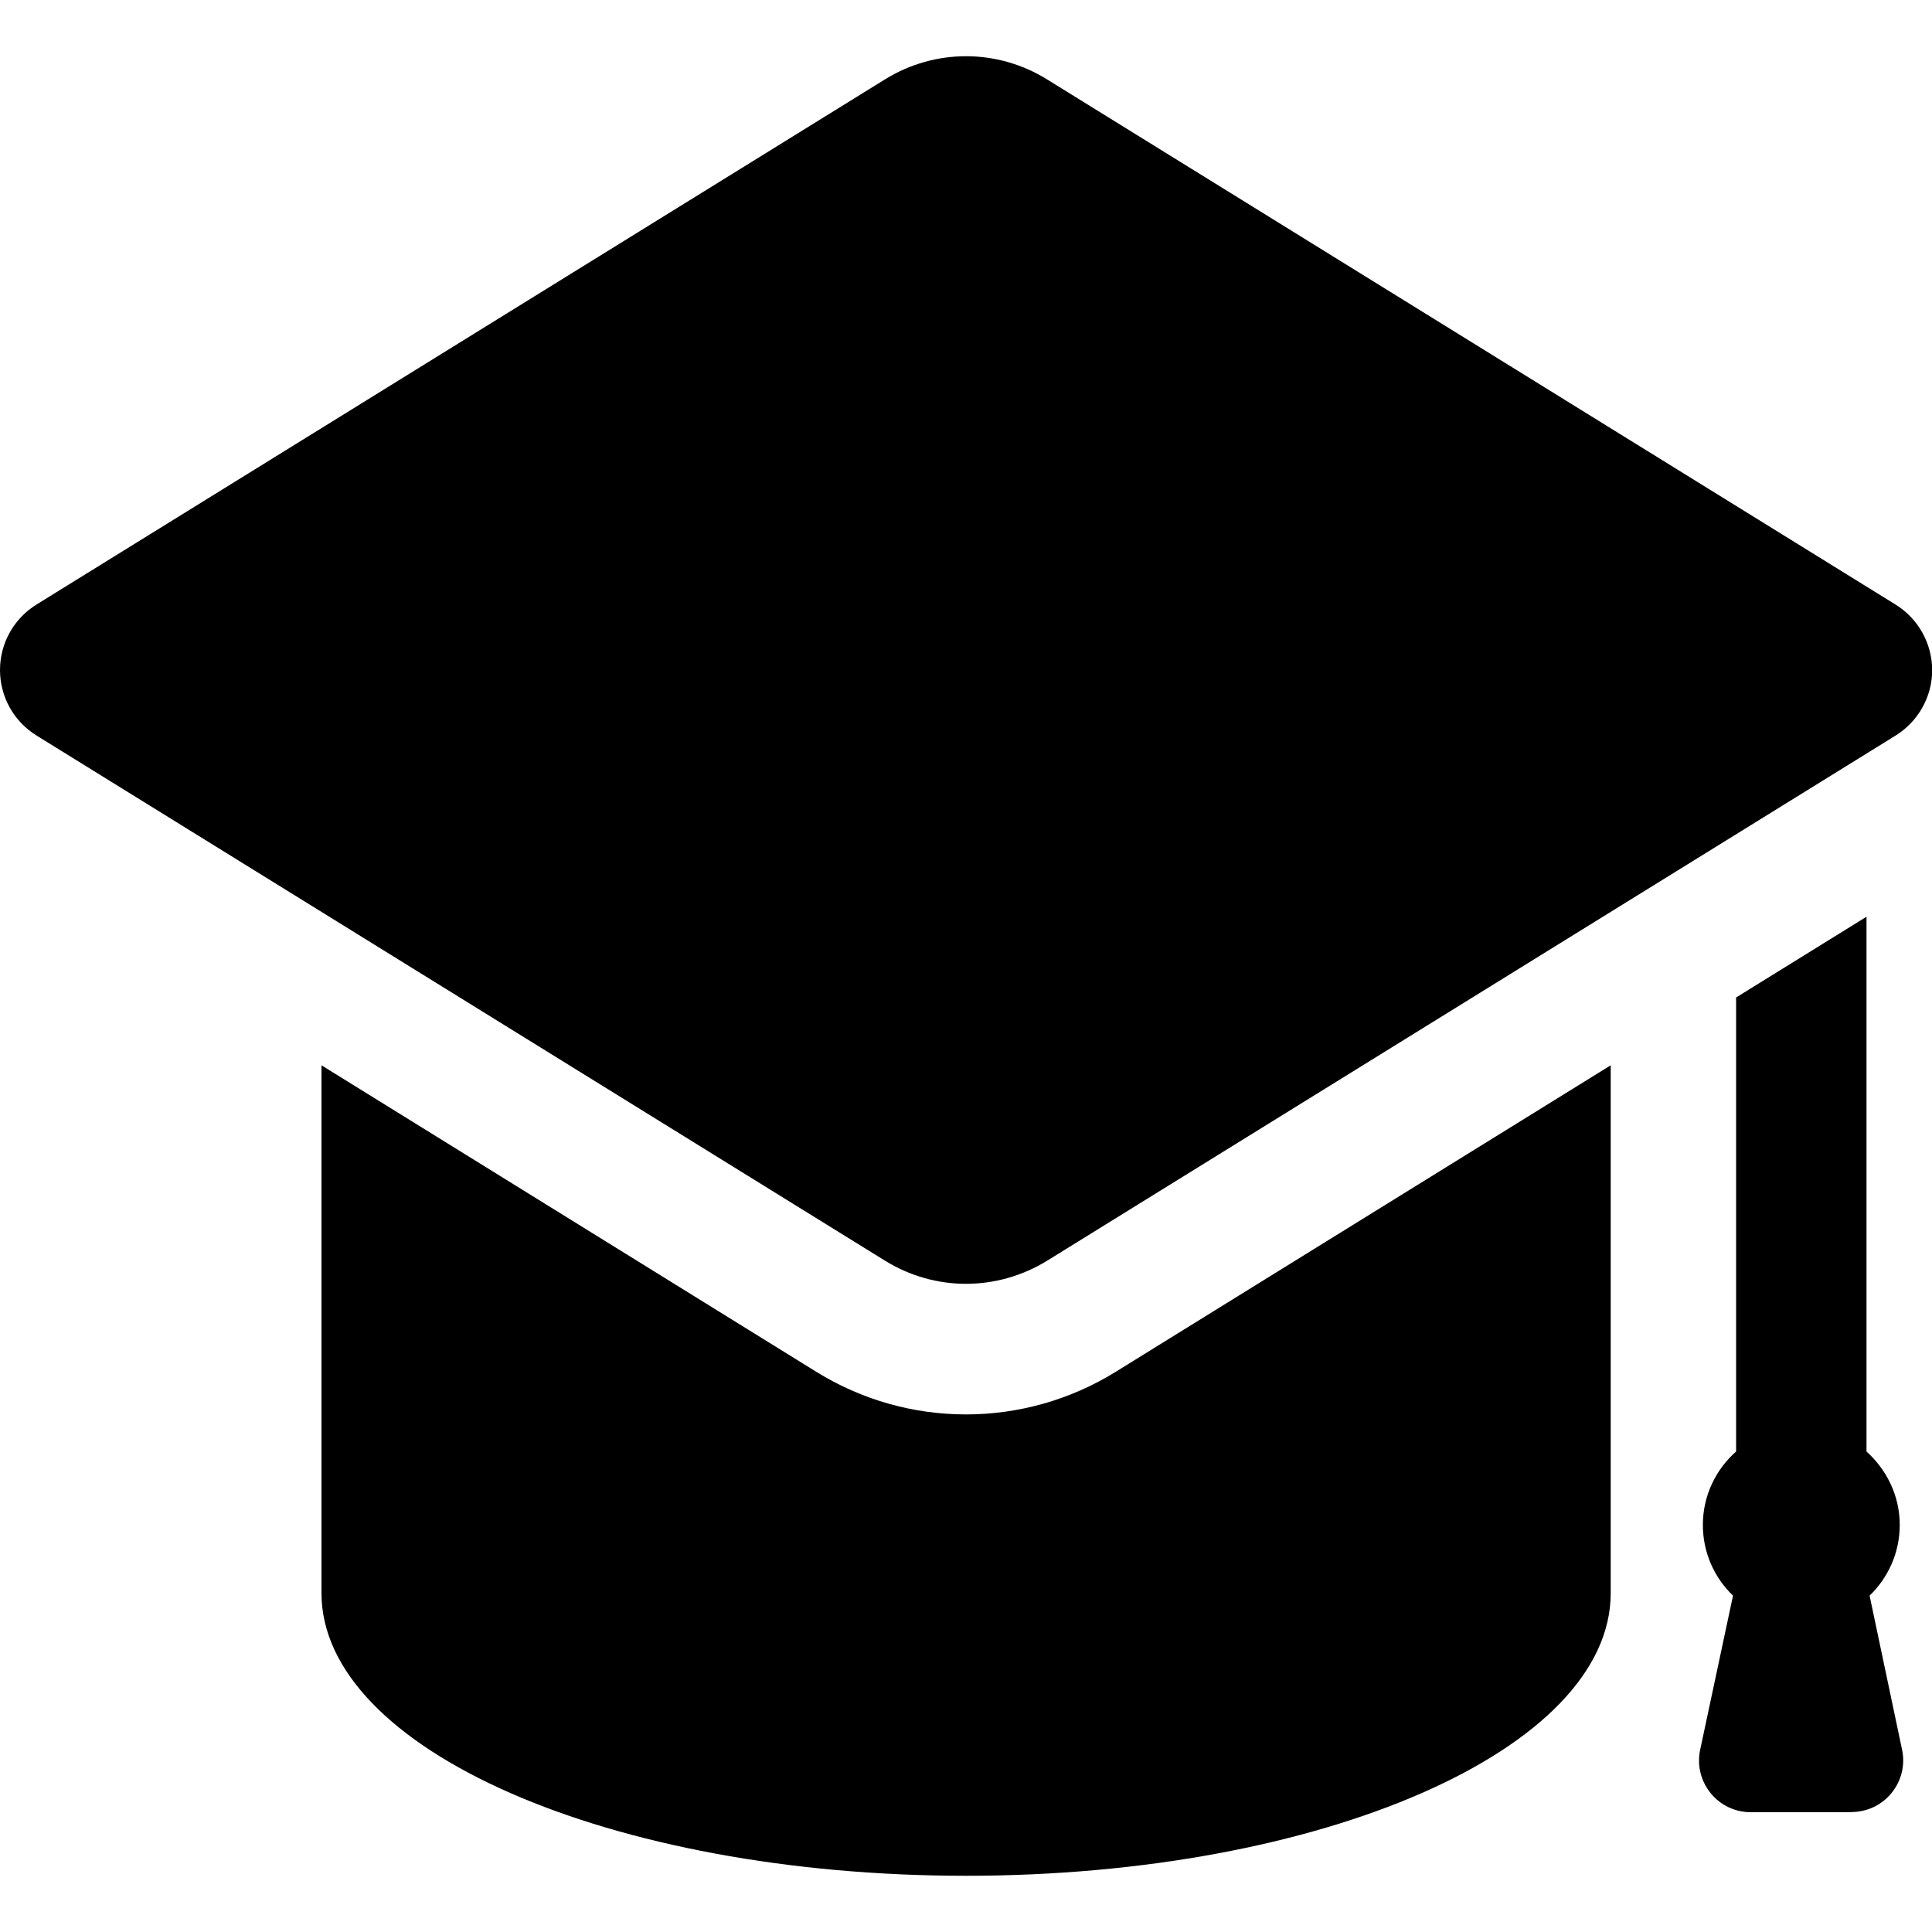 <?xml version="1.0" encoding="utf-8"?>
<!-- Generator: Adobe Illustrator 26.0.3, SVG Export Plug-In . SVG Version: 6.00 Build 0)  -->
<svg version="1.1" id="Layer_1" xmlns="http://www.w3.org/2000/svg" xmlns:xlink="http://www.w3.org/1999/xlink" x="0px" y="0px"
	 width="1000px" height="1000px" viewBox="0 0 1000 1000" style="enable-background:new 0 0 1000 1000;" xml:space="preserve">
<path d="M958.3,937.9c8.1,0,15.7-3.6,20.8-9.9c5.1-6.3,7.1-14.5,5.4-22.4l-16.8-79.7c9.6-9.3,15.6-22.2,15.6-36.6
	c0-15.2-6.8-28.6-17.2-38V474.5l-67.5,41.8v235c-10.5,9.3-17.2,22.8-17.2,38c0,14.4,6,27.4,15.6,36.6L880,905.7
	c-1.7,7.9,0.3,16.1,5.4,22.4c5.1,6.3,12.7,9.9,20.8,9.9H958.3L958.3,937.9z M981.1,312.9L541.8,41C529,33.1,514.5,29.1,500,29.1
	s-29,4-41.8,11.9L18.9,312.9C7.1,320.2,0,333,0,346.8c0,13.8,7.1,26.6,18.9,33.9l439.3,271.9c12.8,7.9,27.3,11.9,41.8,11.9
	s29-4,41.9-11.9l439.3-271.9c11.7-7.3,18.9-20.1,18.9-33.9C1000,333,992.9,320.2,981.1,312.9z M500,732.1c-27.4,0-54.1-7.6-77.4-22
	L166.4,551.4v273.2c0,80.8,149.4,146.3,333.6,146.3c184.2,0,333.7-65.4,333.7-146.3V551.4L577.4,710.1
	C554.1,724.5,527.3,732.1,500,732.1z"/>
</svg>
